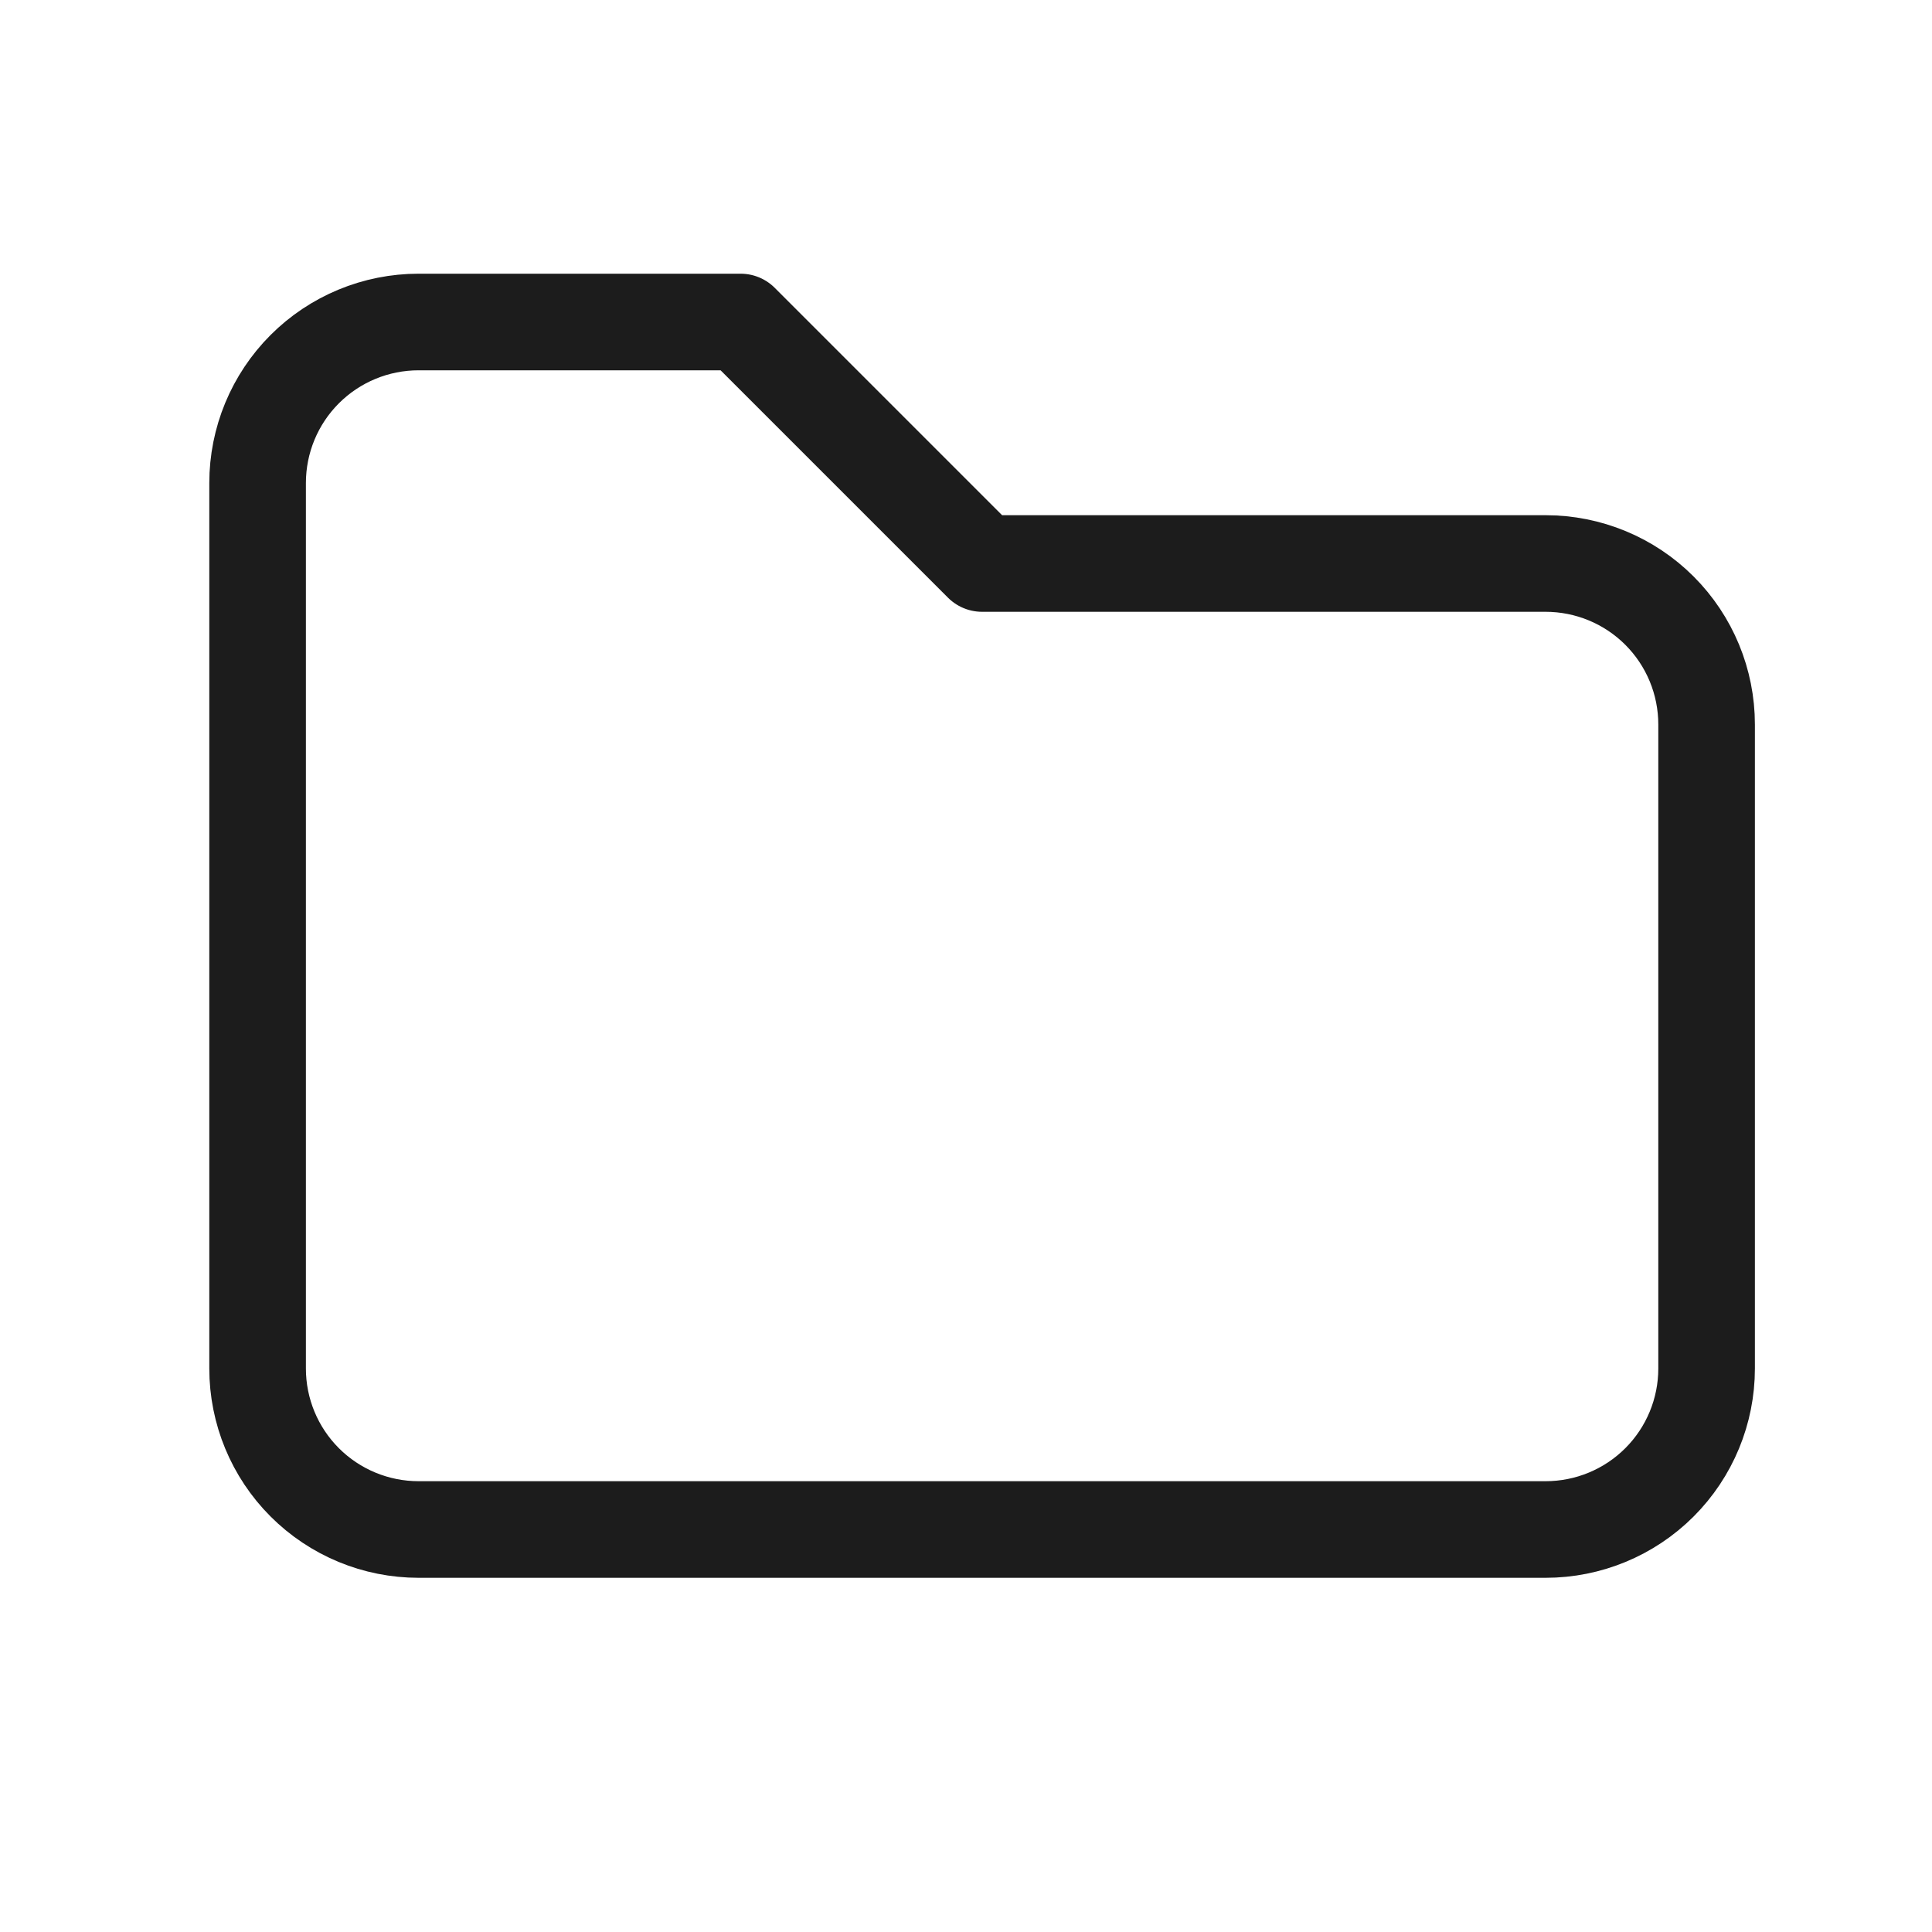 <svg width="30" height="30" viewBox="0 0 30 30" fill="none" xmlns="http://www.w3.org/2000/svg">
<path d="M6.5 5H11.5L15.25 8.75H24C24.663 8.75 25.299 9.013 25.768 9.482C26.237 9.951 26.5 10.587 26.5 11.25V21.25C26.5 21.913 26.237 22.549 25.768 23.018C25.299 23.487 24.663 23.75 24 23.75H6.5C5.837 23.75 5.201 23.487 4.732 23.018C4.263 22.549 4 21.913 4 21.25V7.5C4 6.837 4.263 6.201 4.732 5.732C5.201 5.263 5.837 5 6.5 5Z" stroke="#1C1C1C" stroke-width="1.5" stroke-linecap="round" stroke-linejoin="round"/>
</svg>
